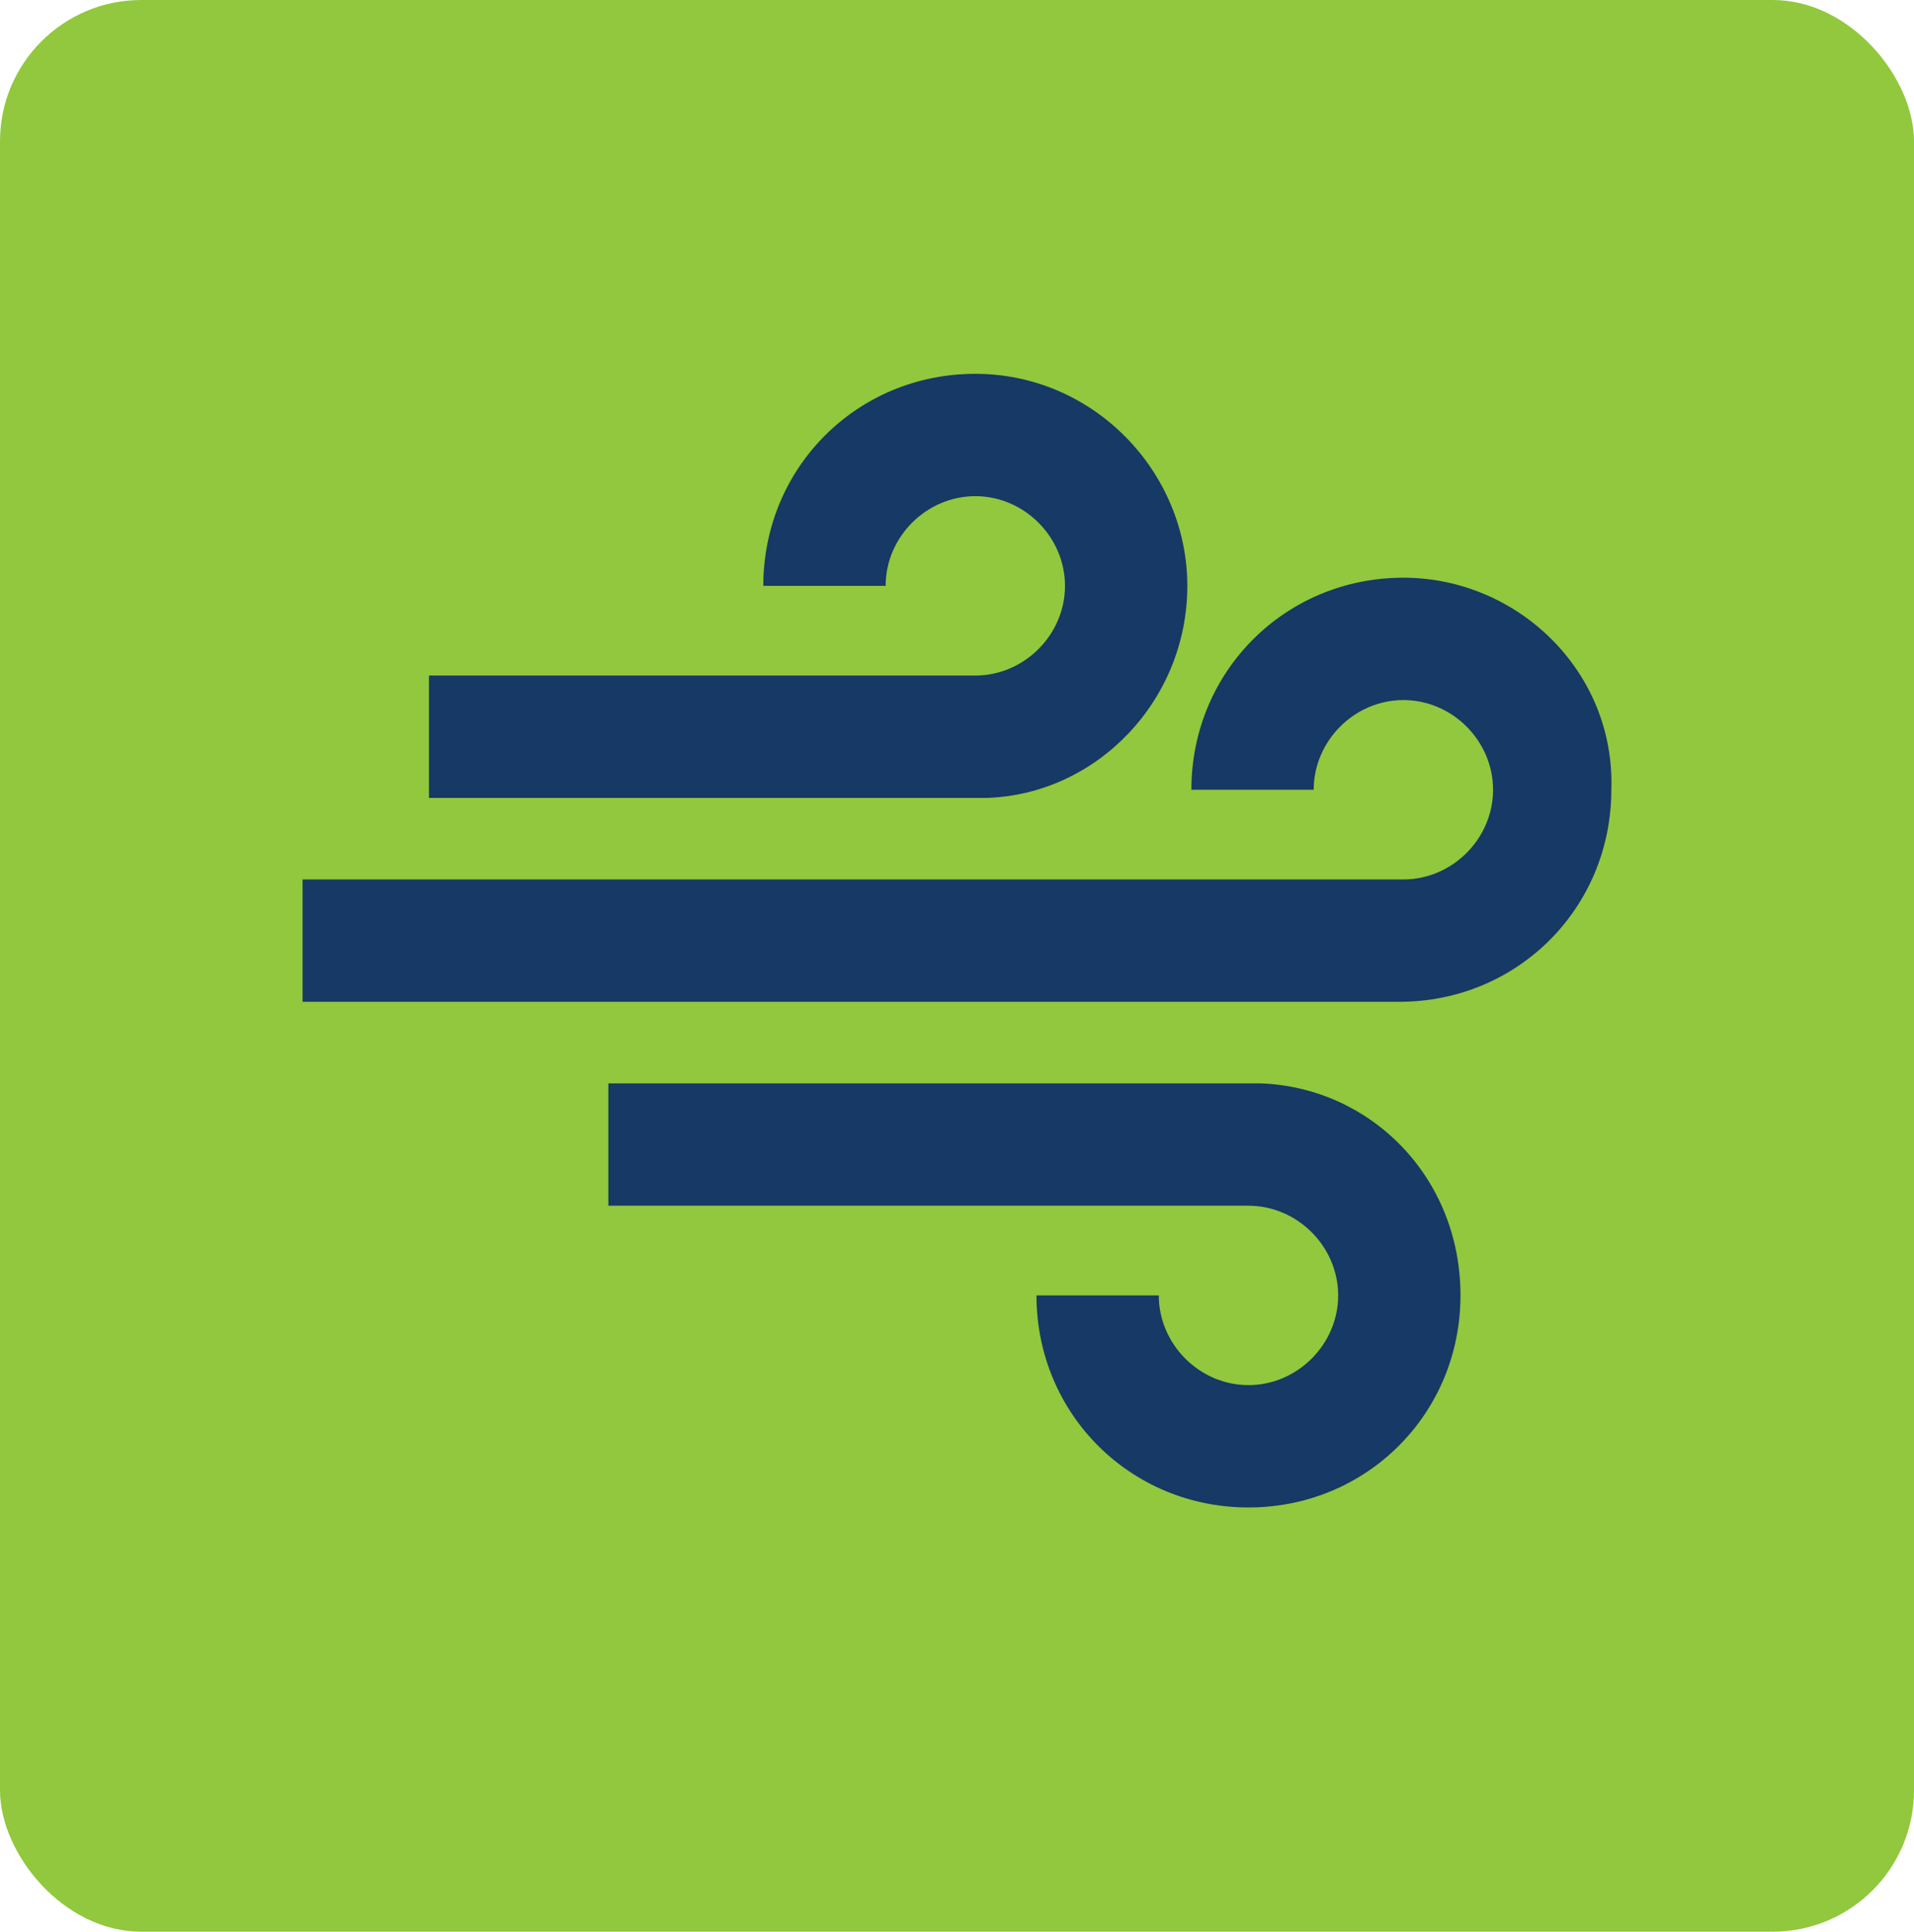 <?xml version="1.0" encoding="UTF-8"?> <svg xmlns="http://www.w3.org/2000/svg" id="Layer_2" data-name="Layer 2" viewBox="0 0 512 516.63"><defs><style> .cls-1 { fill: #163965; } .cls-1, .cls-2 { stroke-width: 0px; } .cls-2 { fill: #91c83d; } </style></defs><g id="Layer_1-2" data-name="Layer 1"><rect class="cls-2" width="512" height="516.63" rx="37.8" ry="37.8"></rect><path class="cls-1" d="M264.17,213.4c29.45-1.09,53.44-26.17,53.44-56.71s-25.08-56.71-56.71-56.71-56.71,25.08-56.71,56.71h32.72c0-13.09,10.91-23.99,23.99-23.99s23.99,10.91,23.99,23.99-10.91,23.99-23.99,23.99H114.75v32.72h149.42ZM375.41,154.51c-31.63,0-56.71,25.08-56.71,56.71h32.72c0-13.09,10.91-23.99,23.99-23.99s23.99,10.91,23.99,23.99-10.91,23.99-23.99,23.99H80.94v32.72h293.38c31.63,0,56.71-25.08,56.71-56.71,1.09-31.63-25.08-56.71-55.62-56.71ZM337.24,289.75h-174.5v32.72h171.23c13.09,0,23.99,10.91,23.99,23.99s-10.91,23.99-23.99,23.99-23.99-10.91-23.99-23.99h-32.72c0,31.63,25.08,56.71,56.71,56.71s56.71-25.08,56.71-56.71-23.99-55.62-53.44-56.71Z"></path></g></svg> 